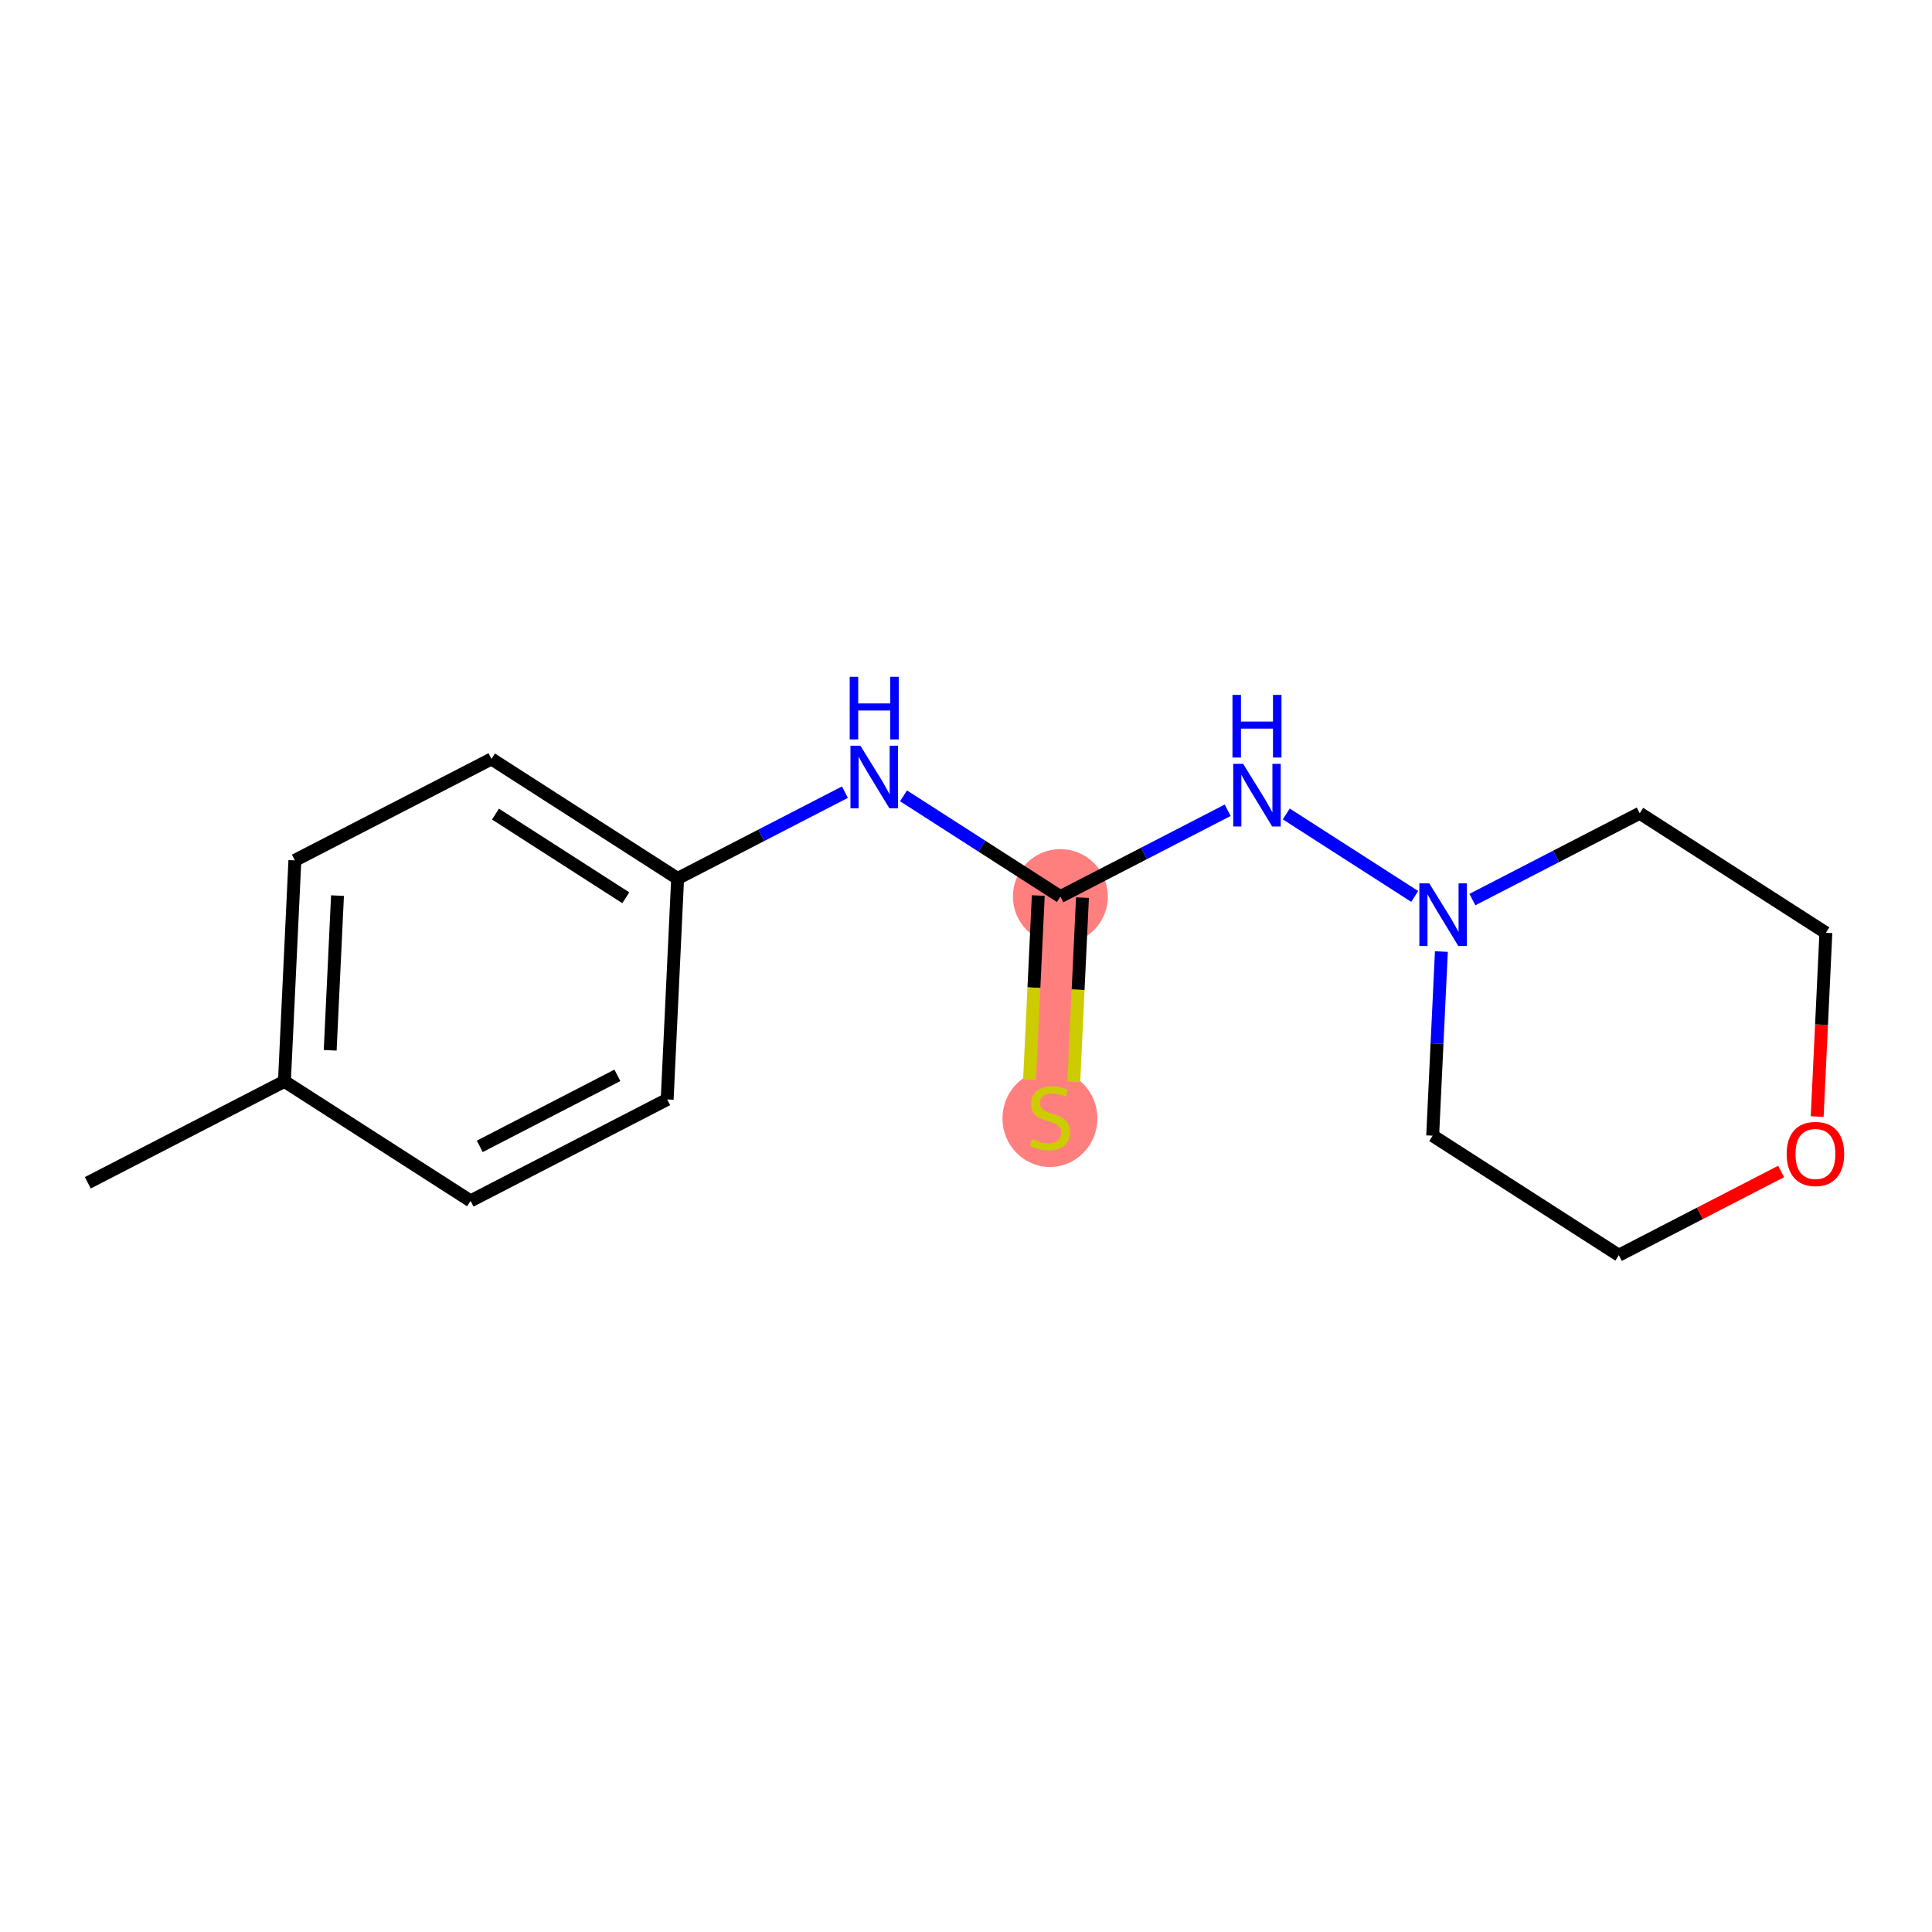 <?xml version='1.0' encoding='iso-8859-1'?>
<svg version='1.1' baseProfile='full'
              xmlns='http://www.w3.org/2000/svg'
                      xmlns:rdkit='http://www.rdkit.org/xml'
                      xmlns:xlink='http://www.w3.org/1999/xlink'
                  xml:space='preserve'
width='300px' height='300px' viewBox='0 0 300 300'>
<!-- END OF HEADER -->
<rect style='opacity:1.0;fill:#FFFFFF;stroke:none' width='300' height='300' x='0' y='0'> </rect>
<rect style='opacity:1.0;fill:#FFFFFF;stroke:none' width='300' height='300' x='0' y='0'> </rect>
<path d='M 164.654,139.22 L 163.031,173.534' style='fill:none;fill-rule:evenodd;stroke:#FF7F7F;stroke-width:7.3px;stroke-linecap:butt;stroke-linejoin:miter;stroke-opacity:1' />
<ellipse cx='164.654' cy='139.22' rx='6.87' ry='6.87'  style='fill:#FF7F7F;fill-rule:evenodd;stroke:#FF7F7F;stroke-width:1.0px;stroke-linecap:butt;stroke-linejoin:miter;stroke-opacity:1' />
<ellipse cx='163.031' cy='173.665' rx='6.87' ry='7.044'  style='fill:#FF7F7F;fill-rule:evenodd;stroke:#FF7F7F;stroke-width:1.0px;stroke-linecap:butt;stroke-linejoin:miter;stroke-opacity:1' />
<path class='bond-0 atom-0 atom-1' d='M 13.636,183.662 L 44.165,167.911' style='fill:none;fill-rule:evenodd;stroke:#000000;stroke-width:2.0px;stroke-linecap:butt;stroke-linejoin:miter;stroke-opacity:1' />
<path class='bond-1 atom-1 atom-2' d='M 44.165,167.911 L 45.788,133.597' style='fill:none;fill-rule:evenodd;stroke:#000000;stroke-width:2.0px;stroke-linecap:butt;stroke-linejoin:miter;stroke-opacity:1' />
<path class='bond-1 atom-1 atom-2' d='M 51.271,163.089 L 52.407,139.069' style='fill:none;fill-rule:evenodd;stroke:#000000;stroke-width:2.0px;stroke-linecap:butt;stroke-linejoin:miter;stroke-opacity:1' />
<path class='bond-16 atom-16 atom-1' d='M 73.07,186.474 L 44.165,167.911' style='fill:none;fill-rule:evenodd;stroke:#000000;stroke-width:2.0px;stroke-linecap:butt;stroke-linejoin:miter;stroke-opacity:1' />
<path class='bond-2 atom-2 atom-3' d='M 45.788,133.597 L 76.316,117.846' style='fill:none;fill-rule:evenodd;stroke:#000000;stroke-width:2.0px;stroke-linecap:butt;stroke-linejoin:miter;stroke-opacity:1' />
<path class='bond-3 atom-3 atom-4' d='M 76.316,117.846 L 105.221,136.409' style='fill:none;fill-rule:evenodd;stroke:#000000;stroke-width:2.0px;stroke-linecap:butt;stroke-linejoin:miter;stroke-opacity:1' />
<path class='bond-3 atom-3 atom-4' d='M 76.939,126.412 L 97.173,139.405' style='fill:none;fill-rule:evenodd;stroke:#000000;stroke-width:2.0px;stroke-linecap:butt;stroke-linejoin:miter;stroke-opacity:1' />
<path class='bond-4 atom-4 atom-5' d='M 105.221,136.409 L 118.211,129.707' style='fill:none;fill-rule:evenodd;stroke:#000000;stroke-width:2.0px;stroke-linecap:butt;stroke-linejoin:miter;stroke-opacity:1' />
<path class='bond-4 atom-4 atom-5' d='M 118.211,129.707 L 131.201,123.004' style='fill:none;fill-rule:evenodd;stroke:#0000FF;stroke-width:2.0px;stroke-linecap:butt;stroke-linejoin:miter;stroke-opacity:1' />
<path class='bond-14 atom-4 atom-15' d='M 105.221,136.409 L 103.598,170.723' style='fill:none;fill-rule:evenodd;stroke:#000000;stroke-width:2.0px;stroke-linecap:butt;stroke-linejoin:miter;stroke-opacity:1' />
<path class='bond-5 atom-5 atom-6' d='M 140.298,123.578 L 152.476,131.399' style='fill:none;fill-rule:evenodd;stroke:#0000FF;stroke-width:2.0px;stroke-linecap:butt;stroke-linejoin:miter;stroke-opacity:1' />
<path class='bond-5 atom-5 atom-6' d='M 152.476,131.399 L 164.654,139.22' style='fill:none;fill-rule:evenodd;stroke:#000000;stroke-width:2.0px;stroke-linecap:butt;stroke-linejoin:miter;stroke-opacity:1' />
<path class='bond-6 atom-6 atom-7' d='M 161.223,139.058 L 160.546,153.36' style='fill:none;fill-rule:evenodd;stroke:#000000;stroke-width:2.0px;stroke-linecap:butt;stroke-linejoin:miter;stroke-opacity:1' />
<path class='bond-6 atom-6 atom-7' d='M 160.546,153.36 L 159.87,167.662' style='fill:none;fill-rule:evenodd;stroke:#CCCC00;stroke-width:2.0px;stroke-linecap:butt;stroke-linejoin:miter;stroke-opacity:1' />
<path class='bond-6 atom-6 atom-7' d='M 168.086,139.383 L 167.409,153.685' style='fill:none;fill-rule:evenodd;stroke:#000000;stroke-width:2.0px;stroke-linecap:butt;stroke-linejoin:miter;stroke-opacity:1' />
<path class='bond-6 atom-6 atom-7' d='M 167.409,153.685 L 166.733,167.987' style='fill:none;fill-rule:evenodd;stroke:#CCCC00;stroke-width:2.0px;stroke-linecap:butt;stroke-linejoin:miter;stroke-opacity:1' />
<path class='bond-7 atom-6 atom-8' d='M 164.654,139.22 L 177.644,132.518' style='fill:none;fill-rule:evenodd;stroke:#000000;stroke-width:2.0px;stroke-linecap:butt;stroke-linejoin:miter;stroke-opacity:1' />
<path class='bond-7 atom-6 atom-8' d='M 177.644,132.518 L 190.634,125.816' style='fill:none;fill-rule:evenodd;stroke:#0000FF;stroke-width:2.0px;stroke-linecap:butt;stroke-linejoin:miter;stroke-opacity:1' />
<path class='bond-8 atom-8 atom-9' d='M 199.731,126.39 L 219.675,139.198' style='fill:none;fill-rule:evenodd;stroke:#0000FF;stroke-width:2.0px;stroke-linecap:butt;stroke-linejoin:miter;stroke-opacity:1' />
<path class='bond-9 atom-9 atom-10' d='M 223.817,147.755 L 223.141,162.05' style='fill:none;fill-rule:evenodd;stroke:#0000FF;stroke-width:2.0px;stroke-linecap:butt;stroke-linejoin:miter;stroke-opacity:1' />
<path class='bond-9 atom-9 atom-10' d='M 223.141,162.05 L 222.465,176.345' style='fill:none;fill-rule:evenodd;stroke:#000000;stroke-width:2.0px;stroke-linecap:butt;stroke-linejoin:miter;stroke-opacity:1' />
<path class='bond-17 atom-14 atom-9' d='M 254.616,126.28 L 241.626,132.983' style='fill:none;fill-rule:evenodd;stroke:#000000;stroke-width:2.0px;stroke-linecap:butt;stroke-linejoin:miter;stroke-opacity:1' />
<path class='bond-17 atom-14 atom-9' d='M 241.626,132.983 L 228.636,139.685' style='fill:none;fill-rule:evenodd;stroke:#0000FF;stroke-width:2.0px;stroke-linecap:butt;stroke-linejoin:miter;stroke-opacity:1' />
<path class='bond-10 atom-10 atom-11' d='M 222.465,176.345 L 251.37,194.908' style='fill:none;fill-rule:evenodd;stroke:#000000;stroke-width:2.0px;stroke-linecap:butt;stroke-linejoin:miter;stroke-opacity:1' />
<path class='bond-11 atom-11 atom-12' d='M 251.37,194.908 L 263.971,188.406' style='fill:none;fill-rule:evenodd;stroke:#000000;stroke-width:2.0px;stroke-linecap:butt;stroke-linejoin:miter;stroke-opacity:1' />
<path class='bond-11 atom-11 atom-12' d='M 263.971,188.406 L 276.573,181.904' style='fill:none;fill-rule:evenodd;stroke:#FF0000;stroke-width:2.0px;stroke-linecap:butt;stroke-linejoin:miter;stroke-opacity:1' />
<path class='bond-12 atom-12 atom-13' d='M 282.171,173.379 L 282.846,159.111' style='fill:none;fill-rule:evenodd;stroke:#FF0000;stroke-width:2.0px;stroke-linecap:butt;stroke-linejoin:miter;stroke-opacity:1' />
<path class='bond-12 atom-12 atom-13' d='M 282.846,159.111 L 283.521,144.843' style='fill:none;fill-rule:evenodd;stroke:#000000;stroke-width:2.0px;stroke-linecap:butt;stroke-linejoin:miter;stroke-opacity:1' />
<path class='bond-13 atom-13 atom-14' d='M 283.521,144.843 L 254.616,126.28' style='fill:none;fill-rule:evenodd;stroke:#000000;stroke-width:2.0px;stroke-linecap:butt;stroke-linejoin:miter;stroke-opacity:1' />
<path class='bond-15 atom-15 atom-16' d='M 103.598,170.723 L 73.07,186.474' style='fill:none;fill-rule:evenodd;stroke:#000000;stroke-width:2.0px;stroke-linecap:butt;stroke-linejoin:miter;stroke-opacity:1' />
<path class='bond-15 atom-15 atom-16' d='M 95.868,166.98 L 74.499,178.005' style='fill:none;fill-rule:evenodd;stroke:#000000;stroke-width:2.0px;stroke-linecap:butt;stroke-linejoin:miter;stroke-opacity:1' />
<path  class='atom-5' d='M 133.599 115.793
L 136.787 120.946
Q 137.103 121.455, 137.611 122.375
Q 138.12 123.296, 138.147 123.351
L 138.147 115.793
L 139.439 115.793
L 139.439 125.522
L 138.106 125.522
L 134.684 119.888
Q 134.286 119.229, 133.86 118.473
Q 133.448 117.717, 133.324 117.483
L 133.324 125.522
L 132.06 125.522
L 132.06 115.793
L 133.599 115.793
' fill='#0000FF'/>
<path  class='atom-5' d='M 131.943 105.092
L 133.262 105.092
L 133.262 109.228
L 138.236 109.228
L 138.236 105.092
L 139.556 105.092
L 139.556 114.82
L 138.236 114.82
L 138.236 110.327
L 133.262 110.327
L 133.262 114.82
L 131.943 114.82
L 131.943 105.092
' fill='#0000FF'/>
<path  class='atom-7' d='M 160.283 176.873
Q 160.393 176.914, 160.846 177.107
Q 161.3 177.299, 161.795 177.423
Q 162.303 177.533, 162.798 177.533
Q 163.718 177.533, 164.254 177.093
Q 164.79 176.639, 164.79 175.856
Q 164.79 175.32, 164.515 174.991
Q 164.254 174.661, 163.842 174.482
Q 163.43 174.304, 162.743 174.097
Q 161.877 173.836, 161.355 173.589
Q 160.846 173.342, 160.475 172.82
Q 160.118 172.297, 160.118 171.418
Q 160.118 170.195, 160.943 169.439
Q 161.781 168.684, 163.43 168.684
Q 164.556 168.684, 165.834 169.219
L 165.518 170.277
Q 164.35 169.797, 163.471 169.797
Q 162.523 169.797, 162.001 170.195
Q 161.479 170.58, 161.492 171.253
Q 161.492 171.775, 161.753 172.091
Q 162.028 172.407, 162.413 172.586
Q 162.811 172.765, 163.471 172.971
Q 164.35 173.245, 164.873 173.52
Q 165.395 173.795, 165.766 174.358
Q 166.15 174.908, 166.15 175.856
Q 166.15 177.203, 165.244 177.931
Q 164.35 178.646, 162.853 178.646
Q 161.987 178.646, 161.327 178.453
Q 160.682 178.275, 159.912 177.959
L 160.283 176.873
' fill='#CCCC00'/>
<path  class='atom-8' d='M 193.032 118.605
L 196.22 123.758
Q 196.536 124.266, 197.045 125.187
Q 197.553 126.107, 197.58 126.162
L 197.58 118.605
L 198.872 118.605
L 198.872 128.333
L 197.539 128.333
L 194.118 122.7
Q 193.719 122.04, 193.293 121.284
Q 192.881 120.528, 192.757 120.295
L 192.757 128.333
L 191.493 128.333
L 191.493 118.605
L 193.032 118.605
' fill='#0000FF'/>
<path  class='atom-8' d='M 191.376 107.903
L 192.696 107.903
L 192.696 112.039
L 197.67 112.039
L 197.67 107.903
L 198.989 107.903
L 198.989 117.632
L 197.67 117.632
L 197.67 113.139
L 192.696 113.139
L 192.696 117.632
L 191.376 117.632
L 191.376 107.903
' fill='#0000FF'/>
<path  class='atom-9' d='M 221.937 137.167
L 225.125 142.32
Q 225.441 142.829, 225.95 143.749
Q 226.458 144.67, 226.486 144.725
L 226.486 137.167
L 227.777 137.167
L 227.777 146.896
L 226.444 146.896
L 223.023 141.262
Q 222.624 140.603, 222.198 139.847
Q 221.786 139.091, 221.662 138.857
L 221.662 146.896
L 220.398 146.896
L 220.398 137.167
L 221.937 137.167
' fill='#0000FF'/>
<path  class='atom-12' d='M 277.432 179.184
Q 277.432 176.848, 278.586 175.543
Q 279.741 174.238, 281.898 174.238
Q 284.055 174.238, 285.209 175.543
Q 286.364 176.848, 286.364 179.184
Q 286.364 181.548, 285.196 182.894
Q 284.028 184.227, 281.898 184.227
Q 279.754 184.227, 278.586 182.894
Q 277.432 181.562, 277.432 179.184
M 281.898 183.128
Q 283.382 183.128, 284.179 182.139
Q 284.99 181.136, 284.99 179.184
Q 284.99 177.274, 284.179 176.313
Q 283.382 175.337, 281.898 175.337
Q 280.414 175.337, 279.603 176.299
Q 278.806 177.261, 278.806 179.184
Q 278.806 181.149, 279.603 182.139
Q 280.414 183.128, 281.898 183.128
' fill='#FF0000'/>
</svg>
